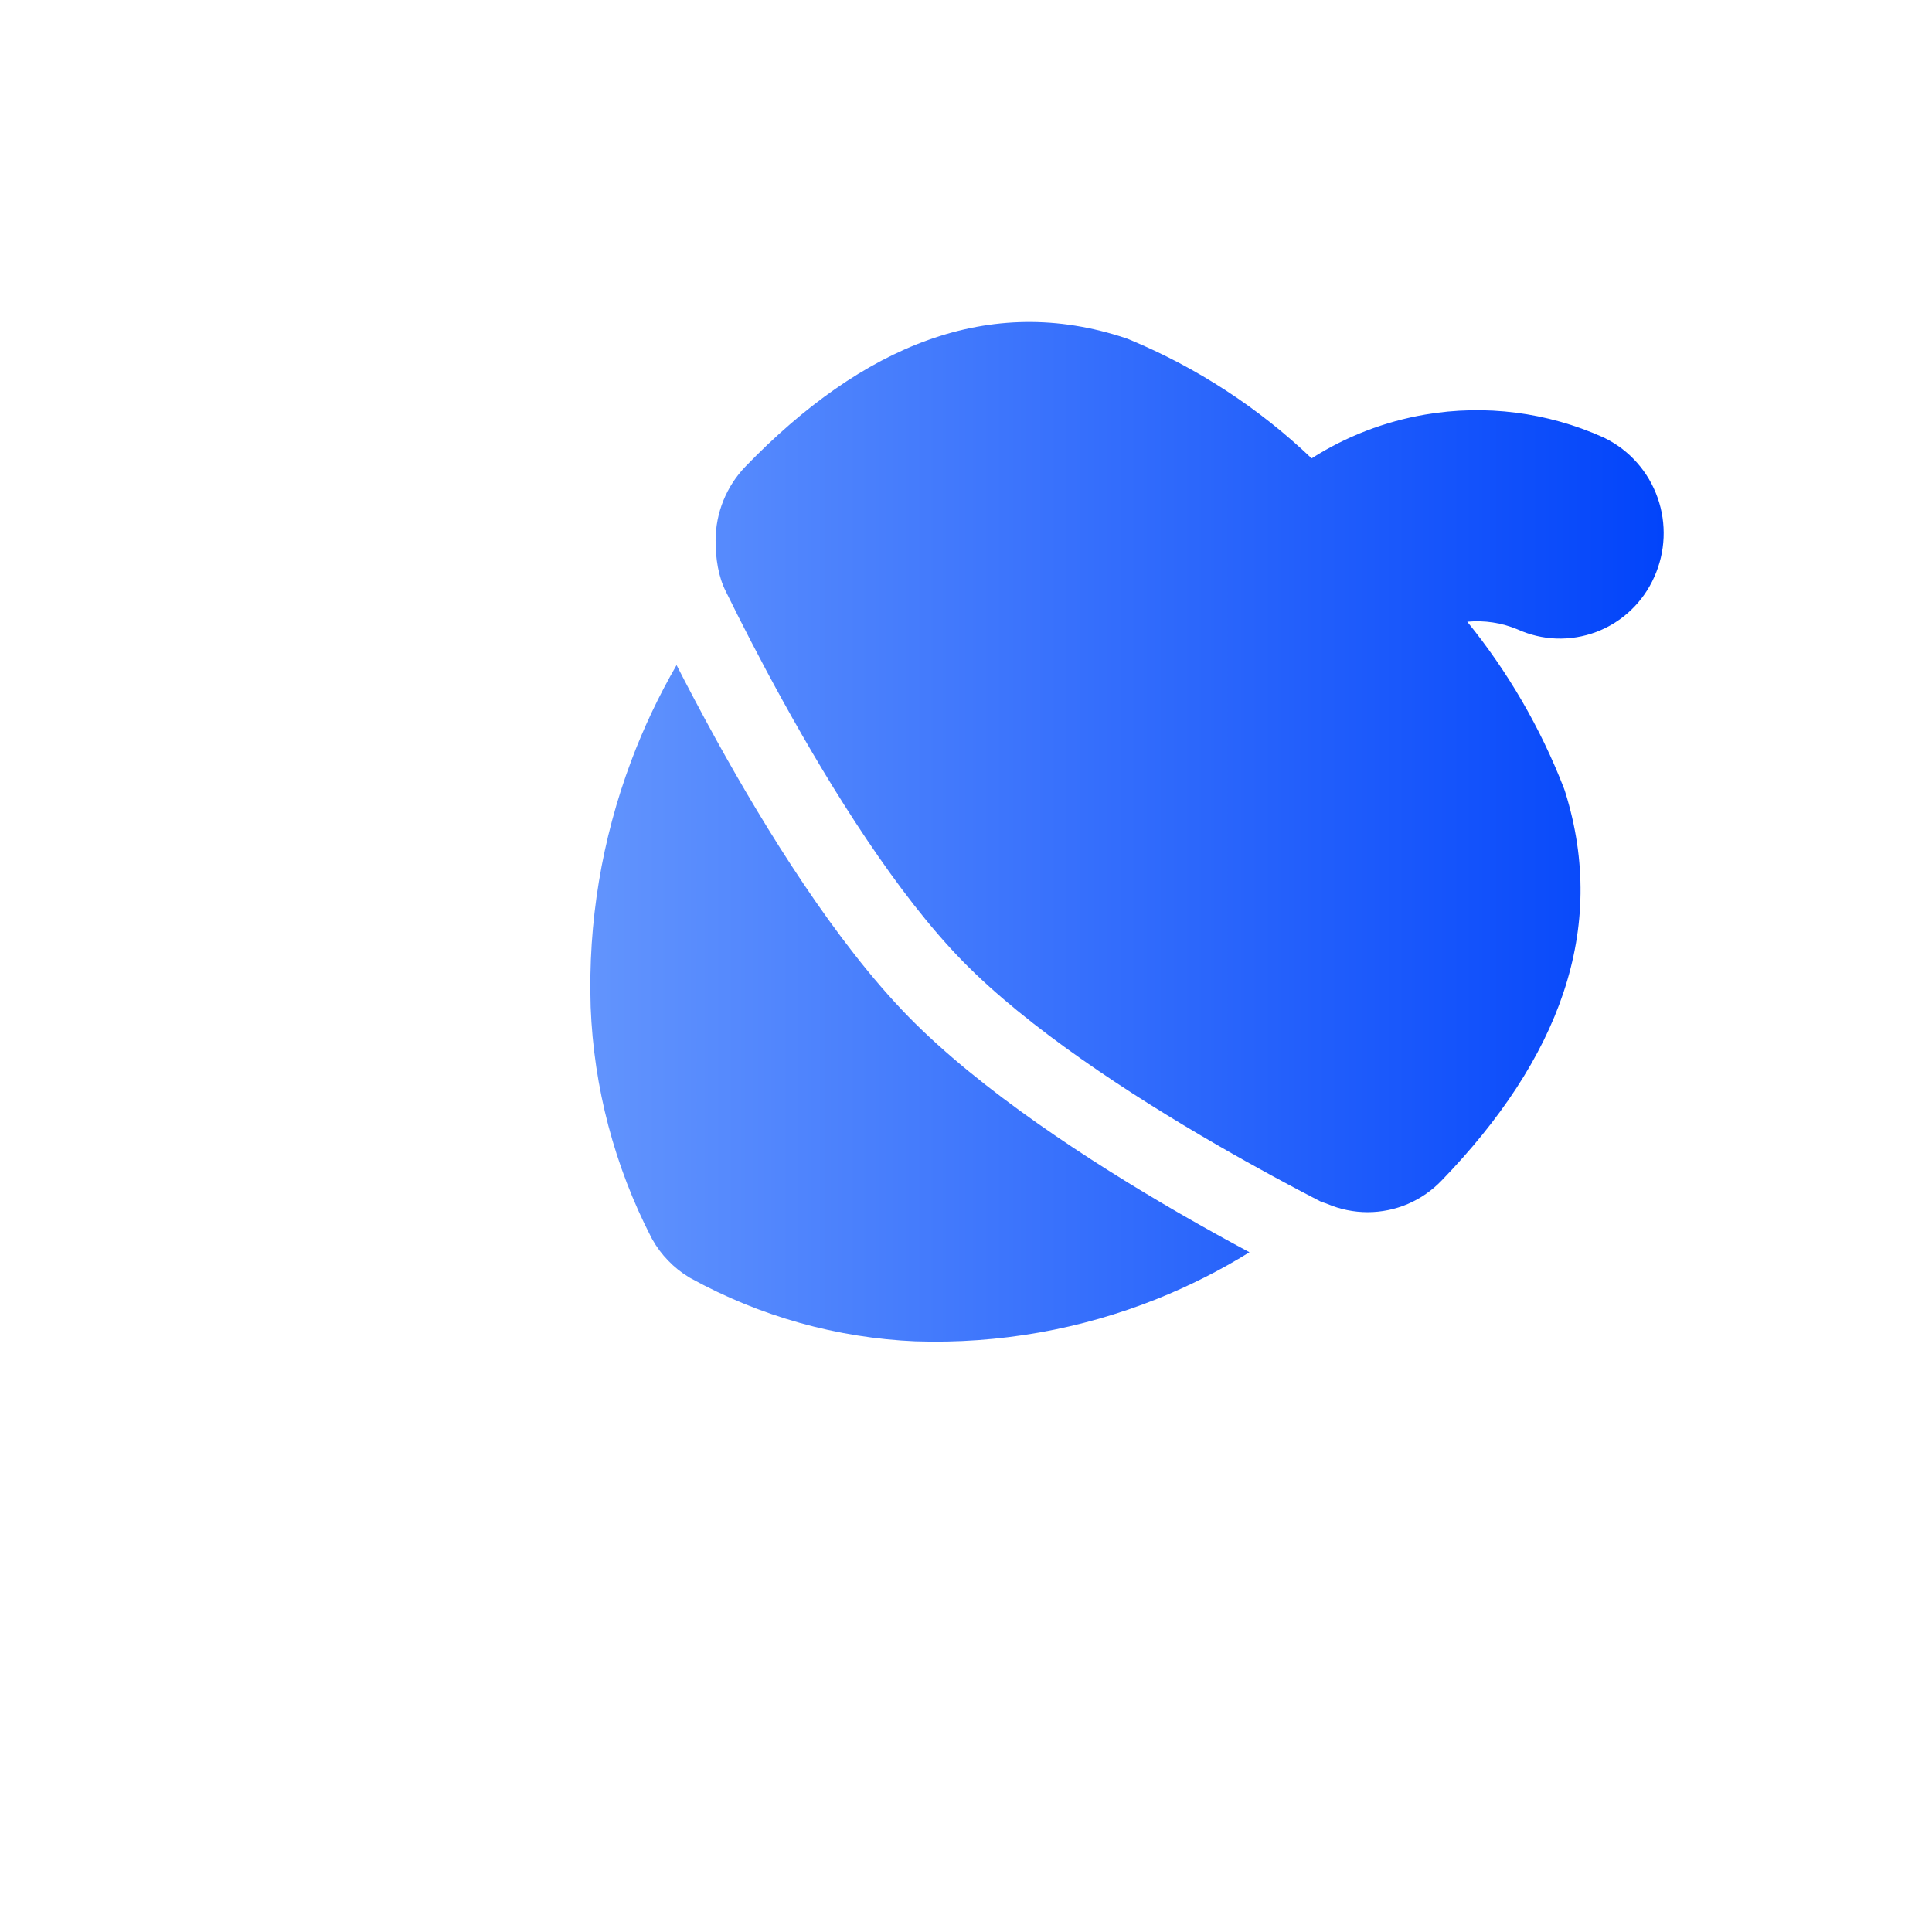 <svg width="36" height="36" viewBox="0 0 36 36" fill="none" xmlns="http://www.w3.org/2000/svg">
  <g filter="url(#filter0_d_3188_90215)">
    <path d="M23 1C29.627 1 35 6.373 35 13V30.146C31.862 31.961 28.219 33 24.333 33C12.551 33 3 23.449 3 11.667C3 7.781 4.039 4.138 5.854 1H23Z" fill="white"/>
  </g>
  <path fill-rule="evenodd" clip-rule="evenodd" d="M12.156 23.096C12.237 23.24 12.336 23.373 12.452 23.491C12.564 23.608 12.69 23.709 12.828 23.793L12.849 23.806L12.872 23.819C14.161 24.529 15.595 24.932 17.064 24.994L17.076 24.994C18.61 25.043 20.137 24.773 21.563 24.202C22.161 23.962 22.736 23.672 23.282 23.334C22.886 23.122 22.441 22.876 21.97 22.604C20.318 21.648 18.282 20.329 16.924 18.94C15.565 17.55 14.276 15.467 13.342 13.777C13.067 13.278 12.82 12.809 12.607 12.393C12.277 12.962 11.994 13.559 11.762 14.178C11.213 15.639 10.956 17.194 11.006 18.755L11.006 18.763C11.064 20.262 11.45 21.729 12.137 23.061L12.146 23.078L12.156 23.096ZM13.53 11.031C13.791 11.562 14.153 12.274 14.586 13.058C15.509 14.729 16.72 16.665 17.934 17.906C19.147 19.148 21.04 20.387 22.673 21.331C23.411 21.758 24.084 22.118 24.597 22.383C24.594 22.386 24.601 22.38 24.597 22.383C24.639 22.404 24.692 22.415 24.735 22.434C24.972 22.535 25.227 22.587 25.484 22.587C25.741 22.587 25.996 22.535 26.233 22.434C26.468 22.333 26.682 22.185 26.86 22C29.042 19.744 29.97 17.327 29.163 14.751L29.151 14.715L29.138 14.68C28.702 13.557 28.094 12.513 27.34 11.585C27.66 11.555 27.983 11.604 28.28 11.729C28.506 11.831 28.75 11.889 28.997 11.898C29.253 11.907 29.508 11.865 29.748 11.774C29.987 11.683 30.206 11.545 30.392 11.367C30.575 11.192 30.722 10.983 30.825 10.75C31.034 10.286 31.057 9.758 30.888 9.277C30.718 8.792 30.367 8.394 29.909 8.166L29.889 8.156L29.869 8.147C28.83 7.681 27.678 7.534 26.557 7.725C25.801 7.854 25.082 8.132 24.44 8.541C23.456 7.602 22.307 6.852 21.049 6.329L21.013 6.314L20.975 6.301C18.438 5.454 16.073 6.439 13.894 8.69C13.536 9.059 13.335 9.554 13.334 10.07C13.333 10.395 13.383 10.748 13.53 11.031C13.539 11.018 13.501 11.068 13.53 11.031Z" fill="url(#paint0_linear_3188_90215)"/>
  <defs>
    <filter id="filter0_d_3188_90215" x="0" y="0" width="36" height="36" filterUnits="userSpaceOnUse" color-interpolation-filters="sRGB">
      <feFlood flood-opacity="0" result="BackgroundImageFix"/>
      <feColorMatrix in="SourceAlpha" type="matrix" values="0 0 0 0 0 0 0 0 0 0 0 0 0 0 0 0 0 0 127 0" result="hardAlpha"/>
      <feOffset dx="-1" dy="1"/>
      <feGaussianBlur stdDeviation="1"/>
      <feComposite in2="hardAlpha" operator="out"/>
      <feColorMatrix type="matrix" values="0 0 0 0 0 0 0 0 0 0 0 0 0 0 0 0 0 0 0.15 0"/>
      <feBlend mode="normal" in2="BackgroundImageFix" result="effect1_dropShadow_3188_90215"/>
      <feBlend mode="normal" in="SourceGraphic" in2="effect1_dropShadow_3188_90215" result="shape"/>
    </filter>
    <linearGradient id="paint0_linear_3188_90215" x1="31" y1="15.5" x2="6" y2="15.5" gradientUnits="userSpaceOnUse">
      <stop stop-color="#0244FA"/>
      <stop offset="1" stop-color="#7AA8FE"/>
    </linearGradient>
  </defs>
</svg>
